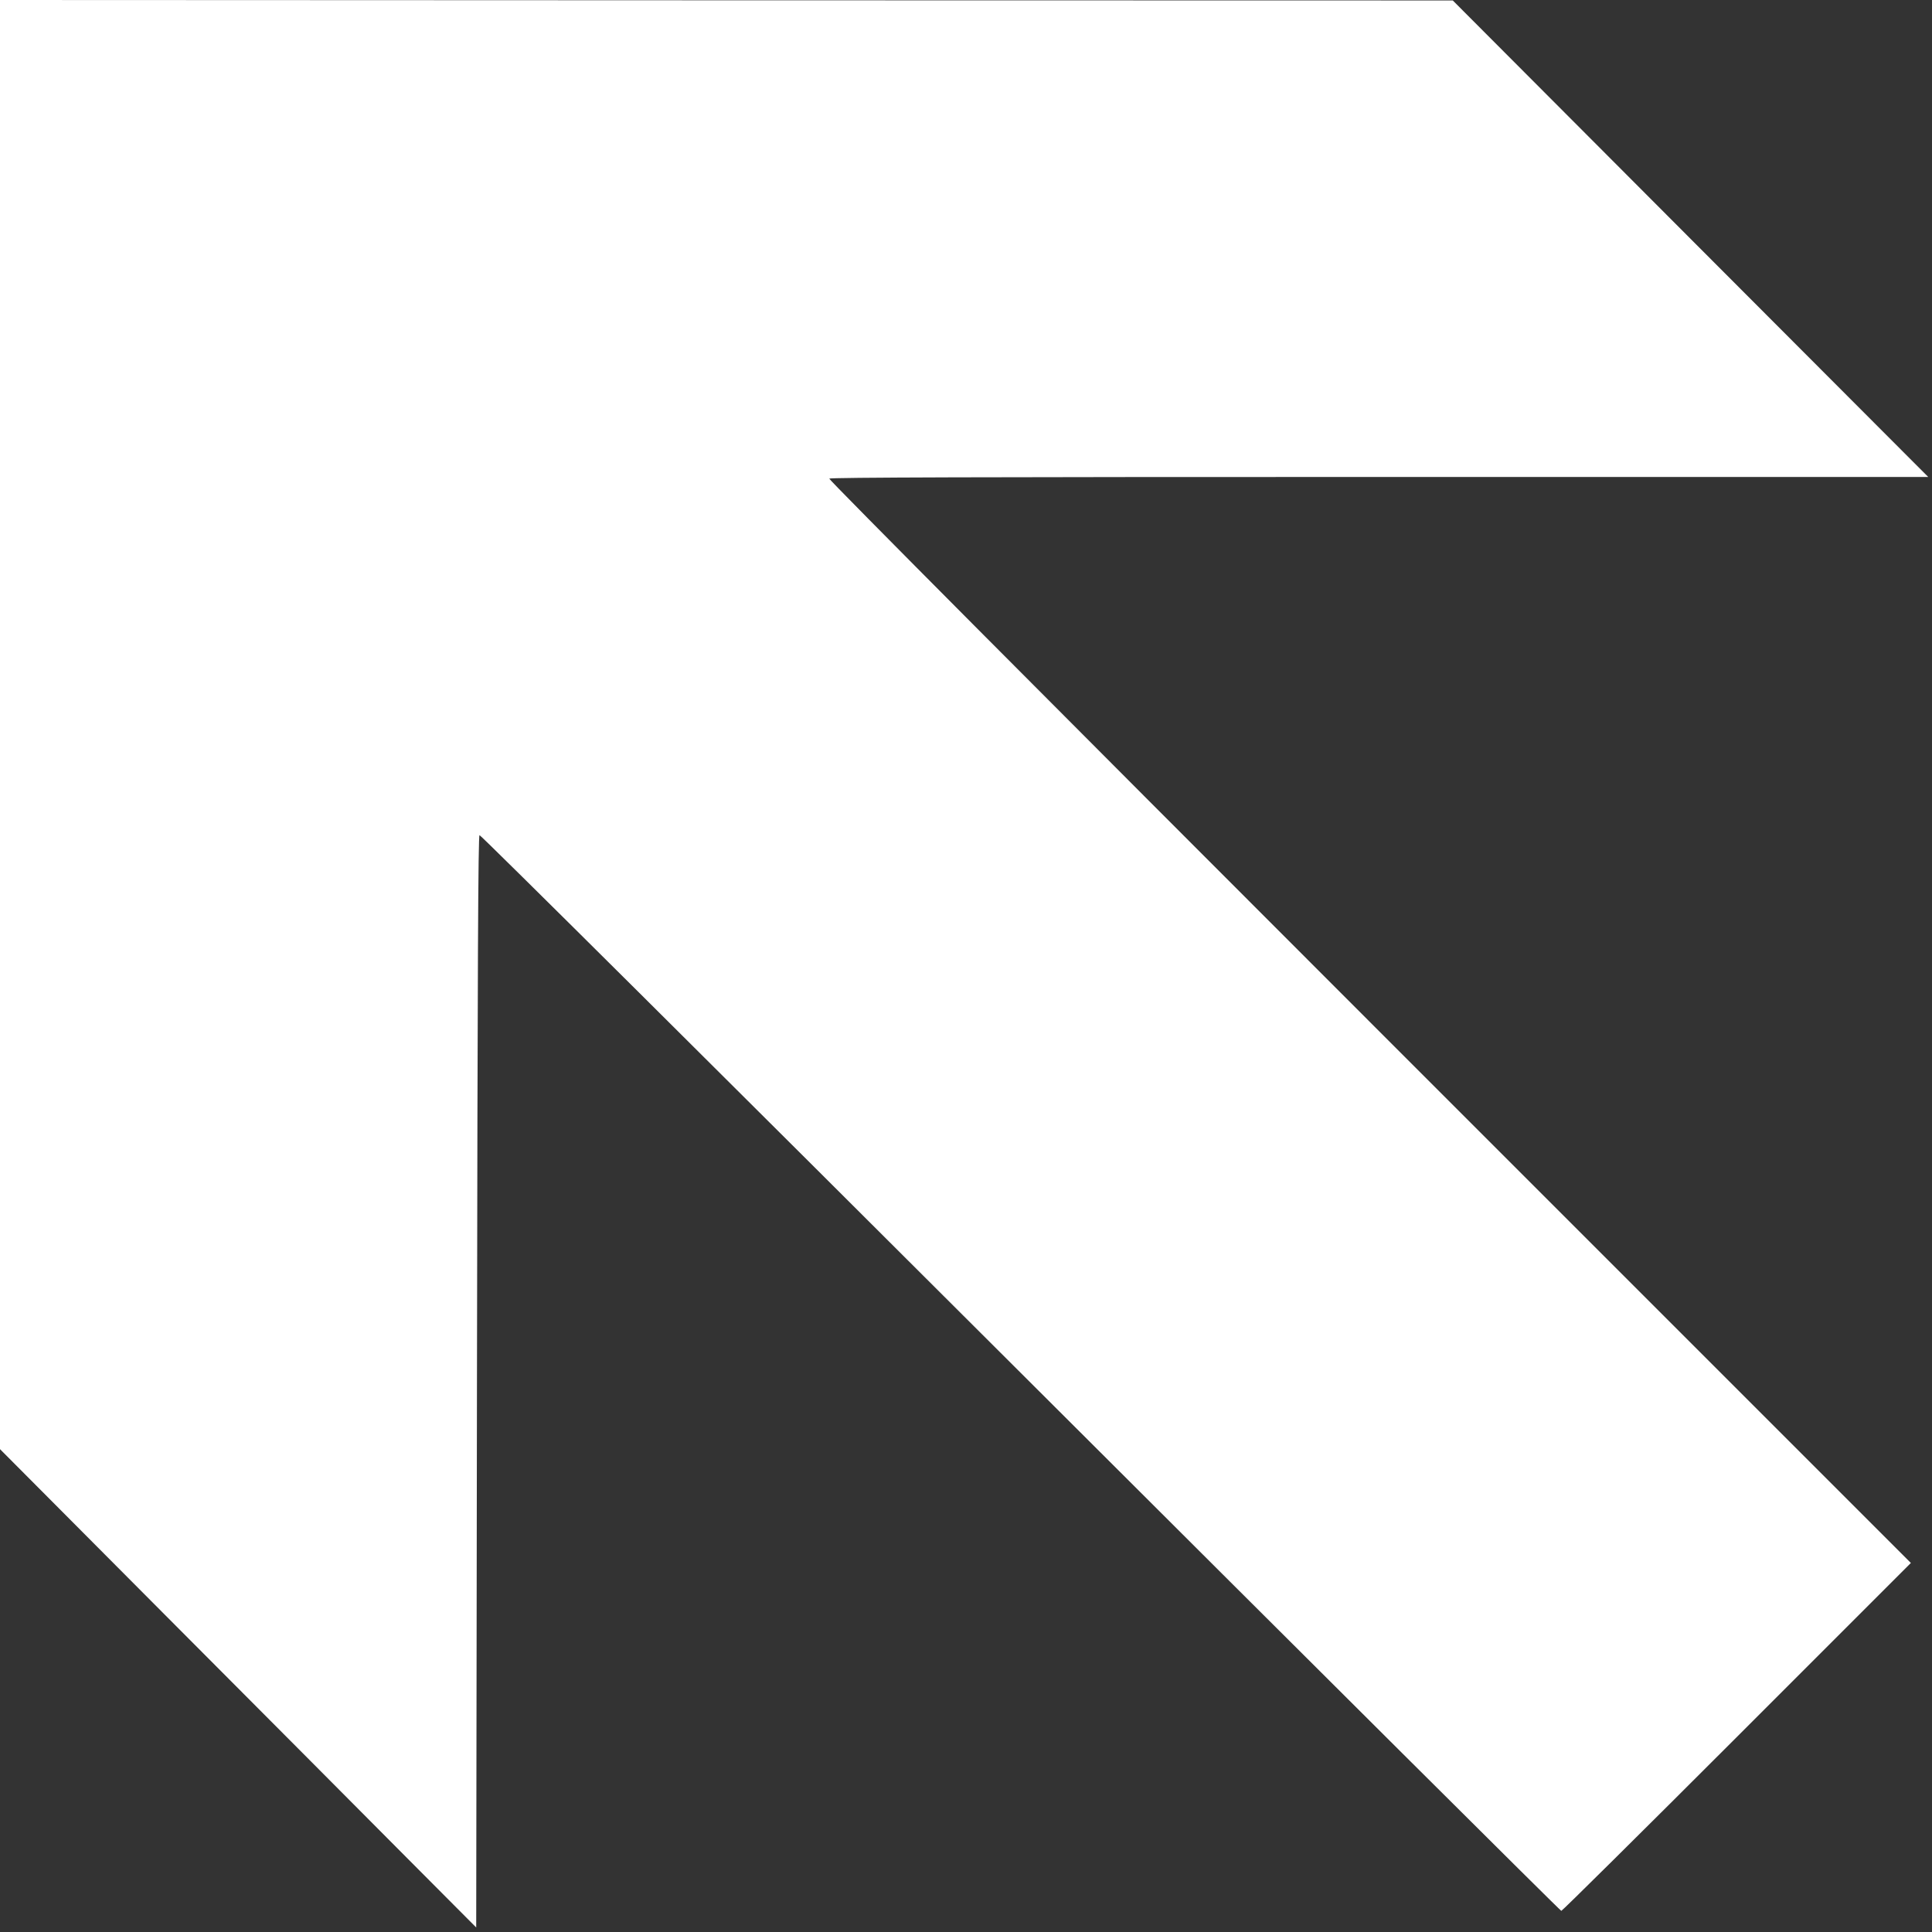 <?xml version="1.0" standalone="no"?>
<!DOCTYPE svg PUBLIC "-//W3C//DTD SVG 20010904//EN"
 "http://www.w3.org/TR/2001/REC-SVG-20010904/DTD/svg10.dtd">
<svg version="1.0" xmlns="http://www.w3.org/2000/svg"
 width="1280pt" height="1280pt" viewBox="0 0 1280 1280"
 preserveAspectRatio="xMidYMid meet">
<rect x="0" y="0" width="1280" height="1280" fill="#333333" stroke="none"/>
<g transform="translate(0,1280) scale(0.1,-0.1)"
fill="#ffffff" stroke="none">
<path d="M0 7999 l0 -4800 1112 -1117 c612 -614 1322 -1327 1578 -1585 l465
-467 5 3617 c4 2792 8 3617 17 3620 7 3 1619 -1600 3584 -3561 1965 -1961
3577 -3566 3583 -3566 6 0 530 519 1163 1152 l1153 1153 -3586 3586 c-2136
2136 -3584 3591 -3580 3598 5 8 975 11 3644 11 l3637 0 -1575 1578 -1575 1579
-4812 1 -4813 2 0 -4801z"/>
</g>
</svg>
